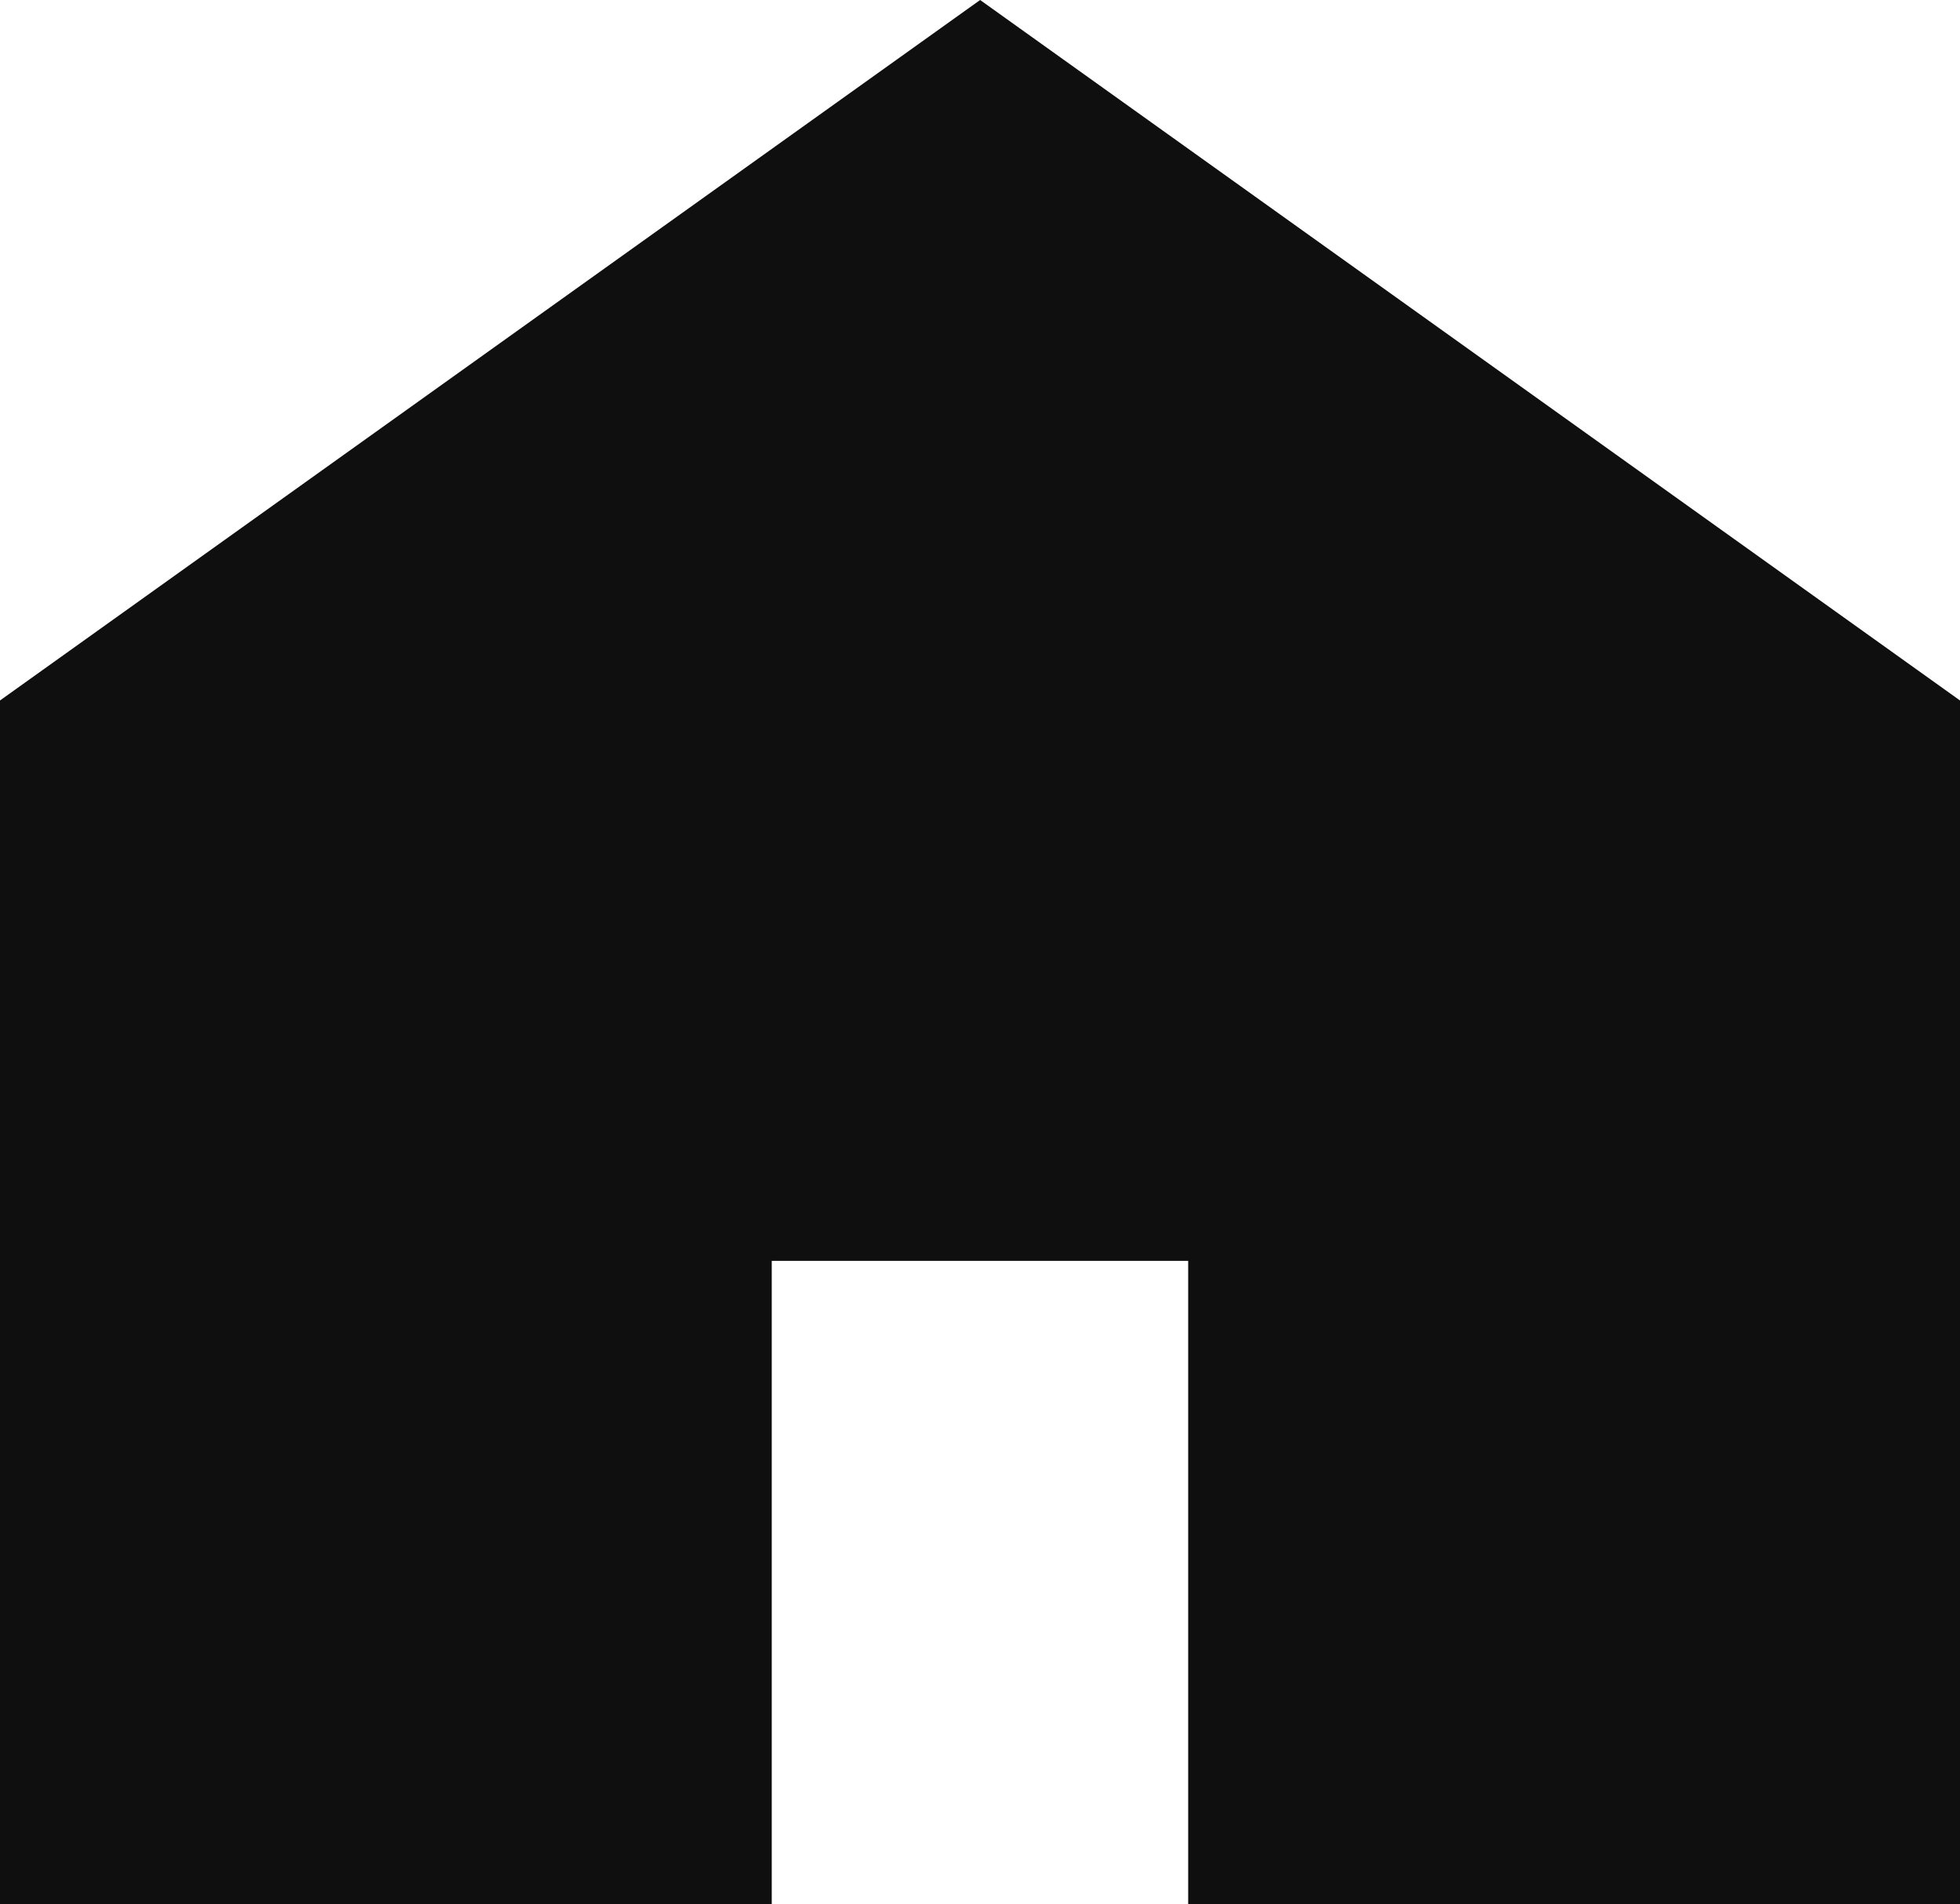 <svg xmlns="http://www.w3.org/2000/svg" width="30.89" height="30" viewBox="0 0 30.89 30">
  <g id="家のアイコン素材" transform="translate(0 -7.375)">
    <path id="パス_10554" data-name="パス 10554" d="M15.447,7.375,0,18.412V37.375H12.163V27.242h6.563V37.375H30.89V18.412Z" transform="translate(0 0)" fill="#0f0f0f"/>
  </g>
</svg>
